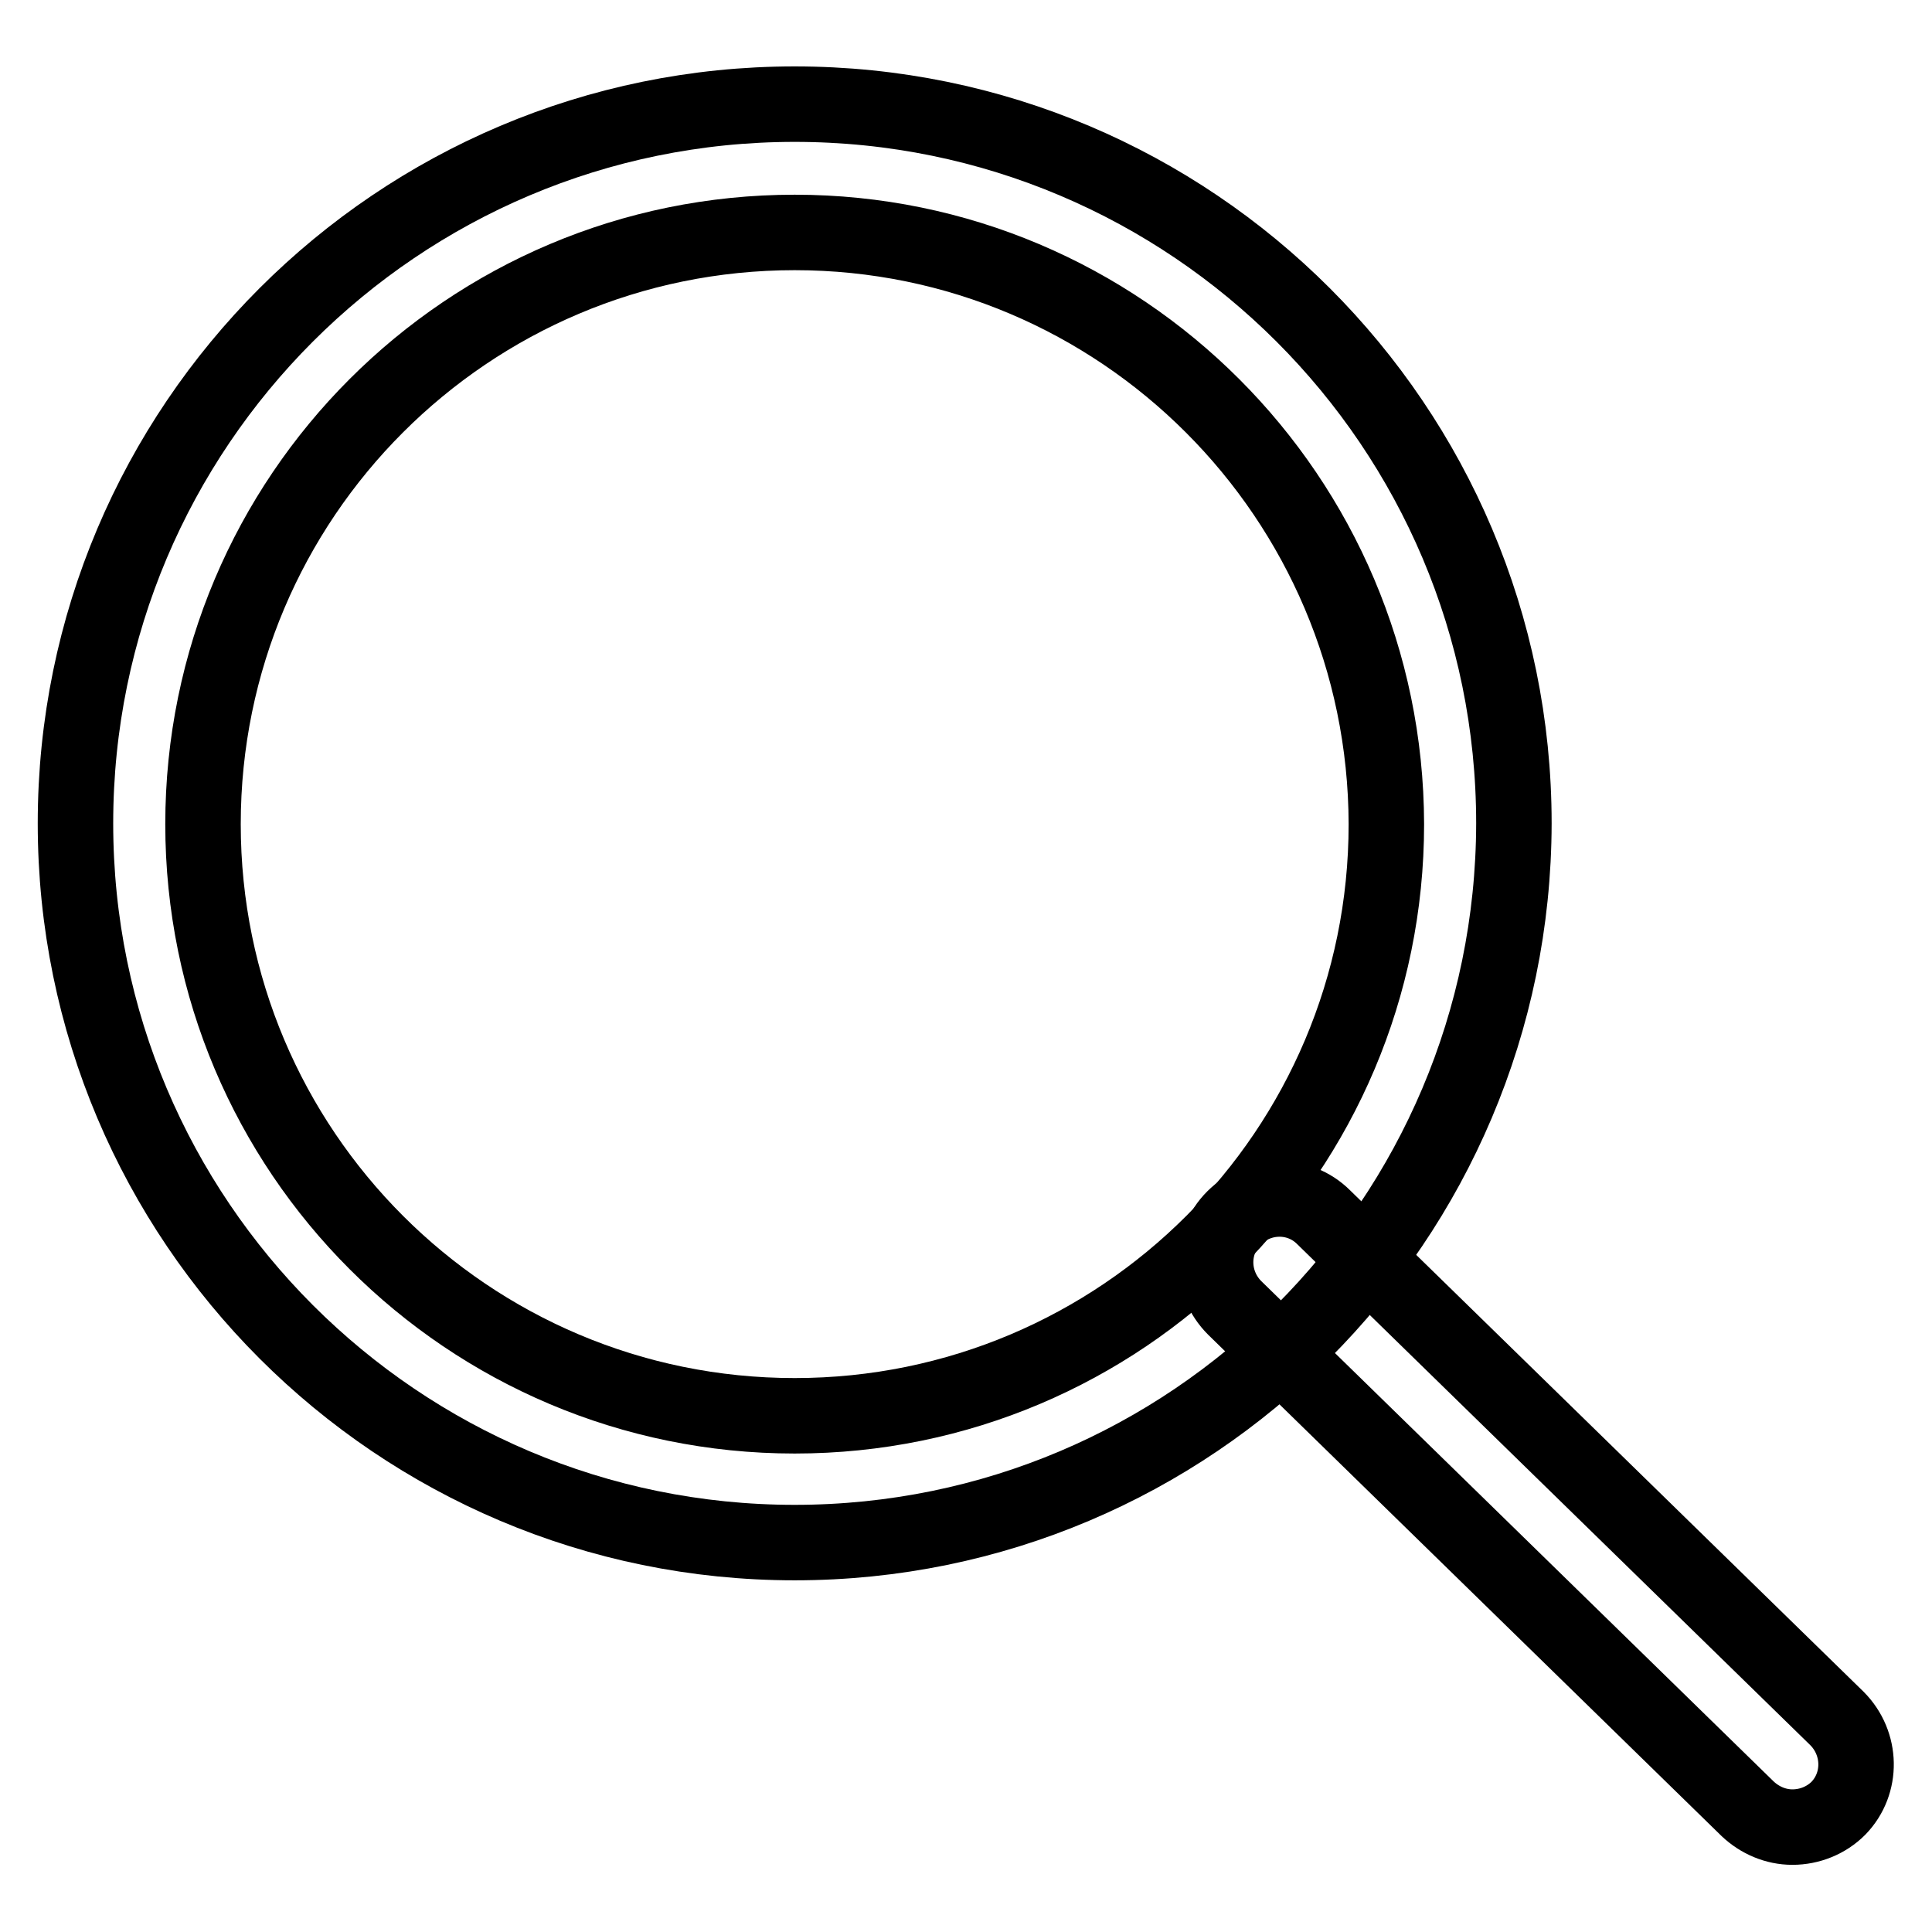 <?xml version="1.0" encoding="utf-8"?>
<!-- Svg Vector Icons : http://www.onlinewebfonts.com/icon -->
<!DOCTYPE svg PUBLIC "-//W3C//DTD SVG 1.1//EN" "http://www.w3.org/Graphics/SVG/1.1/DTD/svg11.dtd">
<svg version="1.1" xmlns="http://www.w3.org/2000/svg" xmlns:xlink="http://www.w3.org/1999/xlink" x="0px" y="0px" viewBox="0 0 256 256" enable-background="new 0 0 256 256" xml:space="preserve">
<g> <path stroke-width="10" fill-opacity="0" stroke="#000000"  d="M105.3,204.4c-52.6,0-95.3-42.7-95.3-95.3c0-52.6,42.7-95.3,95.3-95.3c52.6,0,95.3,42.7,95.3,95.3 C200.5,161.7,157.9,204.4,105.3,204.4z M105.3,30.8c-43.3,0-78.4,35.1-78.4,78.4c0,43.3,35.1,78.4,78.4,78.4s78.4-35.1,78.4-78.4 C183.6,65.9,148.5,30.8,105.3,30.8L105.3,30.8z"/> <path stroke-width="10" fill-opacity="0" stroke="#000000"  d="M237.5,242.1c-2.2,0-4.3-0.9-5.9-2.4l-68-66.4c-3.3-3.3-3.4-8.6-0.1-11.9c3.3-3.3,8.6-3.4,11.9-0.1l68,66.4 c3.3,3.3,3.4,8.6,0.2,11.9C242,241.2,239.8,242.1,237.5,242.1L237.5,242.1z"/></g>
</svg>